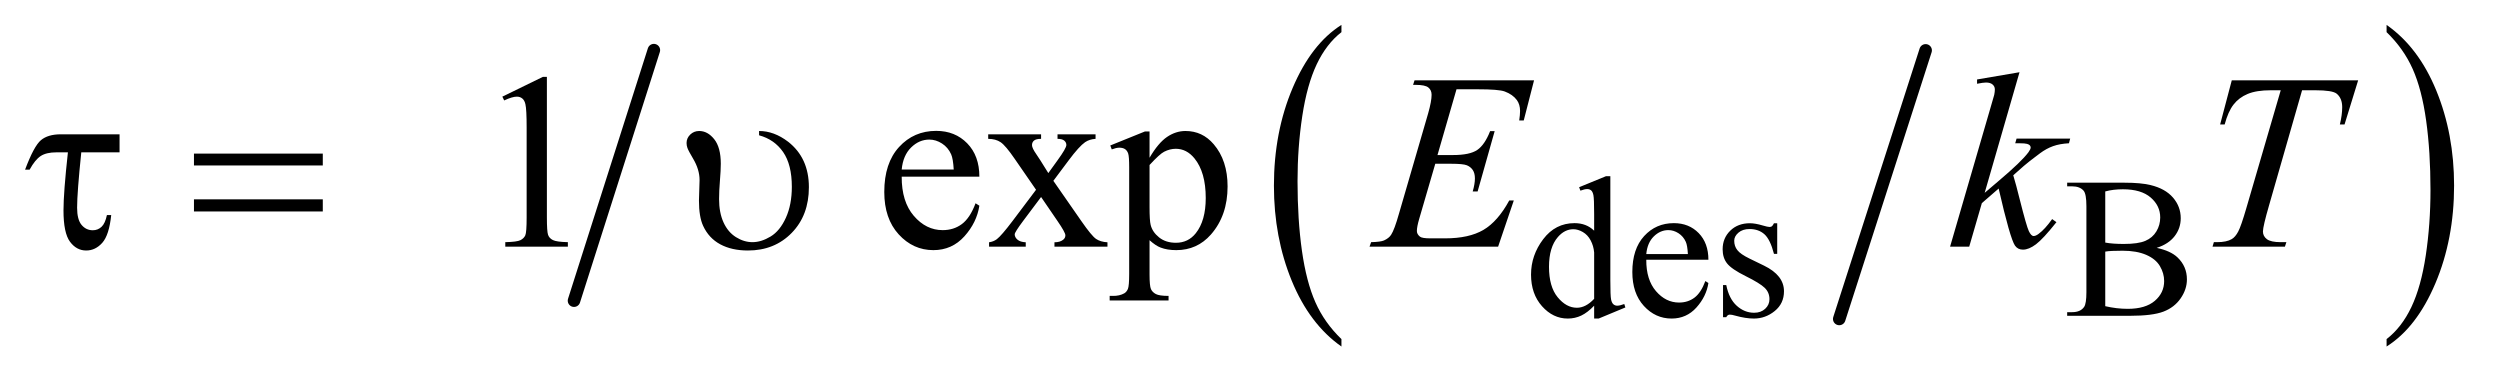 <?xml version="1.0" encoding="UTF-8"?>
<!DOCTYPE svg PUBLIC '-//W3C//DTD SVG 1.0//EN'
          'http://www.w3.org/TR/2001/REC-SVG-20010904/DTD/svg10.dtd'>
<svg stroke-dasharray="none" shape-rendering="auto" xmlns="http://www.w3.org/2000/svg" font-family="'Dialog'" text-rendering="auto" width="156" fill-opacity="1" color-interpolation="auto" color-rendering="auto" preserveAspectRatio="xMidYMid meet" font-size="12px" viewBox="0 0 156 24" fill="black" xmlns:xlink="http://www.w3.org/1999/xlink" stroke="black" image-rendering="auto" stroke-miterlimit="10" stroke-linecap="square" stroke-linejoin="miter" font-style="normal" stroke-width="1" height="24" stroke-dashoffset="0" font-weight="normal" stroke-opacity="1"
><!--Generated by the Batik Graphics2D SVG Generator--><defs id="genericDefs"
  /><g
  ><defs id="defs1"
    ><clipPath clipPathUnits="userSpaceOnUse" id="clipPath1"
      ><path d="M1.05 1.177 L99.56 1.177 L99.56 15.997 L1.05 15.997 L1.05 1.177 Z"
      /></clipPath
      ><clipPath clipPathUnits="userSpaceOnUse" id="clipPath2"
      ><path d="M33.667 37.598 L33.667 511.074 L3191.036 511.074 L3191.036 37.598 Z"
      /></clipPath
    ></defs
    ><g stroke-width="16" transform="scale(1.576,1.576) translate(-1.05,-1.177) matrix(0.031,0,0,0.031,0,0)" stroke-linejoin="round" stroke-linecap="round"
    ><line y2="422" fill="none" x1="869" clip-path="url(#clipPath2)" x2="767" y1="102"
    /></g
    ><g stroke-width="16" transform="matrix(0.049,0,0,0.049,-1.655,-1.854)" stroke-linejoin="round" stroke-linecap="round"
    ><line y2="444" fill="none" x1="2486" clip-path="url(#clipPath2)" x2="2376" y1="102"
    /></g
    ><g transform="matrix(0.049,0,0,0.049,-1.655,-1.854)"
    ><path d="M1742.062 469.672 L1742.062 479.125 Q1701.406 450.562 1678.742 395.297 Q1656.078 340.031 1656.078 274.328 Q1656.078 206 1679.914 149.859 Q1703.75 93.719 1742.062 69.547 L1742.062 78.781 Q1722.906 93.719 1710.602 119.648 Q1698.297 145.578 1692.219 185.453 Q1686.141 225.328 1686.141 268.625 Q1686.141 317.625 1691.75 357.172 Q1697.359 396.719 1708.883 422.758 Q1720.406 448.797 1742.062 469.672 Z" stroke="none" clip-path="url(#clipPath2)"
    /></g
    ><g transform="matrix(0.049,0,0,0.049,-1.655,-1.854)"
    ><path d="M3073.016 78.781 L3073.016 69.547 Q3113.656 97.891 3136.32 153.156 Q3158.984 208.422 3158.984 274.109 Q3158.984 342.453 3135.156 398.703 Q3111.328 454.953 3073.016 479.125 L3073.016 469.672 Q3092.328 454.734 3104.633 428.805 Q3116.938 402.875 3122.93 363.102 Q3128.922 323.328 3128.922 279.828 Q3128.922 231.047 3123.398 191.383 Q3117.875 151.719 3106.266 125.688 Q3094.656 99.656 3073.016 78.781 Z" stroke="none" clip-path="url(#clipPath2)"
    /></g
    ><g transform="matrix(0.049,0,0,0.049,-1.655,-1.854)"
    ><path d="M2063.875 427.125 Q2055.5 435.875 2047.5 439.688 Q2039.5 443.5 2030.25 443.5 Q2011.5 443.5 1997.5 427.812 Q1983.5 412.125 1983.5 387.5 Q1983.5 362.875 1999 342.438 Q2014.5 322 2038.875 322 Q2054 322 2063.875 331.625 L2063.875 310.5 Q2063.875 290.875 2062.938 286.375 Q2062 281.875 2060 280.25 Q2058 278.625 2055 278.625 Q2051.75 278.625 2046.375 280.625 L2044.75 276.25 L2078.875 262.25 L2084.5 262.25 L2084.5 394.625 Q2084.5 414.75 2085.438 419.188 Q2086.375 423.625 2088.438 425.375 Q2090.5 427.125 2093.25 427.125 Q2096.625 427.125 2102.25 425 L2103.625 429.375 L2069.625 443.5 L2063.875 443.5 L2063.875 427.125 ZM2063.875 418.375 L2063.875 359.375 Q2063.125 350.875 2059.375 343.875 Q2055.625 336.875 2049.438 333.312 Q2043.25 329.75 2037.375 329.75 Q2026.375 329.75 2017.75 339.625 Q2006.375 352.625 2006.375 377.625 Q2006.375 402.875 2017.375 416.312 Q2028.375 429.75 2041.875 429.75 Q2053.25 429.75 2063.875 418.375 ZM2130.25 368.625 Q2130.125 394.125 2142.625 408.625 Q2155.125 423.125 2172 423.125 Q2183.25 423.125 2191.562 416.938 Q2199.875 410.75 2205.5 395.75 L2209.375 398.25 Q2206.75 415.375 2194.125 429.438 Q2181.5 443.5 2162.5 443.5 Q2141.875 443.5 2127.188 427.438 Q2112.5 411.375 2112.5 384.25 Q2112.5 354.875 2127.562 338.438 Q2142.625 322 2165.375 322 Q2184.625 322 2197 334.688 Q2209.375 347.375 2209.375 368.625 L2130.25 368.625 ZM2130.25 361.375 L2183.25 361.375 Q2182.625 350.375 2180.625 345.875 Q2177.5 338.875 2171.312 334.875 Q2165.125 330.875 2158.375 330.875 Q2148 330.875 2139.812 338.938 Q2131.625 347 2130.25 361.375 ZM2297 322.125 L2297 361.125 L2292.875 361.125 Q2288.125 342.75 2280.688 336.125 Q2273.25 329.5 2261.75 329.5 Q2253 329.5 2247.625 334.125 Q2242.25 338.75 2242.25 344.375 Q2242.25 351.375 2246.25 356.375 Q2250.125 361.5 2262 367.25 L2280.25 376.125 Q2305.625 388.5 2305.625 408.75 Q2305.625 424.375 2293.812 433.938 Q2282 443.5 2267.375 443.5 Q2256.875 443.5 2243.375 439.75 Q2239.25 438.5 2236.625 438.5 Q2233.75 438.5 2232.125 441.75 L2228 441.75 L2228 400.875 L2232.125 400.875 Q2235.625 418.375 2245.5 427.25 Q2255.375 436.125 2267.625 436.125 Q2276.25 436.125 2281.688 431.062 Q2287.125 426 2287.125 418.875 Q2287.125 410.25 2281.062 404.375 Q2275 398.5 2256.875 389.5 Q2238.75 380.5 2233.125 373.25 Q2227.5 366.125 2227.5 355.25 Q2227.5 341.125 2237.188 331.625 Q2246.875 322.125 2262.25 322.125 Q2269 322.125 2278.625 325 Q2285 326.875 2287.125 326.875 Q2289.125 326.875 2290.25 326 Q2291.375 325.125 2292.875 322.125 L2297 322.125 ZM2780.25 353.5 Q2797.875 357.25 2806.625 365.5 Q2818.75 377 2818.75 393.625 Q2818.75 406.25 2810.75 417.812 Q2802.75 429.375 2788.812 434.688 Q2774.875 440 2746.25 440 L2666.25 440 L2666.25 435.375 L2672.625 435.375 Q2683.25 435.375 2687.875 428.625 Q2690.75 424.25 2690.75 410 L2690.75 300.5 Q2690.75 284.75 2687.125 280.625 Q2682.25 275.125 2672.625 275.125 L2666.25 275.125 L2666.25 270.5 L2739.5 270.5 Q2760 270.5 2772.375 273.5 Q2791.125 278 2801 289.438 Q2810.875 300.875 2810.875 315.75 Q2810.875 328.5 2803.125 338.562 Q2795.375 348.625 2780.25 353.5 ZM2714.75 346.75 Q2719.375 347.625 2725.312 348.062 Q2731.25 348.5 2738.375 348.5 Q2756.625 348.5 2765.812 344.562 Q2775 340.625 2779.875 332.5 Q2784.75 324.375 2784.75 314.75 Q2784.75 299.875 2772.625 289.375 Q2760.5 278.875 2737.25 278.875 Q2724.75 278.875 2714.75 281.625 L2714.75 346.75 ZM2714.75 427.75 Q2729.25 431.125 2743.375 431.125 Q2766 431.125 2777.875 420.938 Q2789.75 410.75 2789.75 395.75 Q2789.75 385.875 2784.375 376.75 Q2779 367.625 2766.875 362.375 Q2754.75 357.125 2736.875 357.125 Q2729.125 357.125 2723.625 357.375 Q2718.125 357.625 2714.75 358.25 L2714.75 427.75 Z" stroke="none" clip-path="url(#clipPath2)"
    /></g
    ><g transform="matrix(0.049,0,0,0.049,-1.655,-1.854)"
    ><path d="M673.5 160.906 L725.062 135.75 L730.219 135.75 L730.219 314.656 Q730.219 332.469 731.703 336.844 Q733.188 341.219 737.875 343.562 Q742.562 345.906 756.938 346.219 L756.938 352 L677.25 352 L677.25 346.219 Q692.25 345.906 696.625 343.641 Q701 341.375 702.719 337.547 Q704.438 333.719 704.438 314.656 L704.438 200.281 Q704.438 177.156 702.875 170.594 Q701.781 165.594 698.891 163.25 Q696 160.906 691.938 160.906 Q686.156 160.906 675.844 165.75 L673.5 160.906 ZM1182.062 262.781 Q1181.906 294.656 1197.531 312.781 Q1213.156 330.906 1234.25 330.906 Q1248.312 330.906 1258.703 323.172 Q1269.094 315.438 1276.125 296.688 L1280.969 299.812 Q1277.688 321.219 1261.906 338.797 Q1246.125 356.375 1222.375 356.375 Q1196.594 356.375 1178.234 336.297 Q1159.875 316.219 1159.875 282.312 Q1159.875 245.594 1178.703 225.047 Q1197.531 204.5 1225.969 204.5 Q1250.031 204.5 1265.5 220.359 Q1280.969 236.219 1280.969 262.781 L1182.062 262.781 ZM1182.062 253.719 L1248.312 253.719 Q1247.531 239.969 1245.031 234.344 Q1241.125 225.594 1233.391 220.594 Q1225.656 215.594 1217.219 215.594 Q1204.25 215.594 1194.016 225.672 Q1183.781 235.75 1182.062 253.719 ZM1292.219 208.875 L1359.562 208.875 L1359.562 214.656 Q1353.156 214.656 1350.578 216.844 Q1348 219.031 1348 222.625 Q1348 226.375 1353.469 234.188 Q1355.188 236.688 1358.625 242 L1368.781 258.25 L1380.5 242 Q1391.75 226.531 1391.75 222.469 Q1391.75 219.188 1389.094 216.922 Q1386.438 214.656 1380.5 214.656 L1380.5 208.875 L1428.938 208.875 L1428.938 214.656 Q1421.281 215.125 1415.656 218.875 Q1408 224.188 1394.719 242 L1375.188 268.094 L1410.812 319.344 Q1423.938 338.25 1429.562 342.078 Q1435.188 345.906 1444.094 346.375 L1444.094 352 L1376.594 352 L1376.594 346.375 Q1383.625 346.375 1387.531 343.25 Q1390.5 341.062 1390.5 337.469 Q1390.5 333.875 1380.5 319.344 L1359.562 288.719 L1336.594 319.344 Q1325.969 333.562 1325.969 336.219 Q1325.969 339.969 1329.484 343.016 Q1333 346.062 1340.031 346.375 L1340.031 352 L1293.312 352 L1293.312 346.375 Q1298.938 345.594 1303.156 342.469 Q1309.094 337.938 1323.156 319.344 L1353.156 279.5 L1325.969 240.125 Q1314.406 223.25 1308.078 218.953 Q1301.75 214.656 1292.219 214.656 L1292.219 208.875 ZM1447.688 223.094 L1491.75 205.281 L1497.688 205.281 L1497.688 238.719 Q1508.781 219.812 1519.953 212.234 Q1531.125 204.656 1543.469 204.656 Q1565.031 204.656 1579.406 221.531 Q1597.062 242.156 1597.062 275.281 Q1597.062 312.312 1575.812 336.531 Q1558.312 356.375 1531.75 356.375 Q1520.188 356.375 1511.75 353.094 Q1505.5 350.75 1497.688 343.719 L1497.688 387.312 Q1497.688 402 1499.484 405.984 Q1501.281 409.969 1505.734 412.312 Q1510.188 414.656 1521.906 414.656 L1521.906 420.438 L1446.906 420.438 L1446.906 414.656 L1450.812 414.656 Q1459.406 414.812 1465.5 411.375 Q1468.469 409.656 1470.109 405.828 Q1471.75 402 1471.75 386.375 L1471.75 251.062 Q1471.75 237.156 1470.5 233.406 Q1469.25 229.656 1466.516 227.781 Q1463.781 225.906 1459.094 225.906 Q1455.344 225.906 1449.562 228.094 L1447.688 223.094 ZM1497.688 247.938 L1497.688 301.375 Q1497.688 318.719 1499.094 324.188 Q1501.281 333.25 1509.797 340.125 Q1518.312 347 1531.281 347 Q1546.906 347 1556.594 334.812 Q1569.25 318.875 1569.25 289.969 Q1569.25 257.156 1554.875 239.5 Q1544.875 227.312 1531.125 227.312 Q1523.625 227.312 1516.281 231.062 Q1510.656 233.875 1497.688 247.938 Z" stroke="none" clip-path="url(#clipPath2)"
    /></g
    ><g transform="matrix(0.049,0,0,0.049,-1.655,-1.854)"
    ><path d="M1888.594 151.531 L1864.375 235.281 L1884.219 235.281 Q1905.469 235.281 1915 228.797 Q1924.531 222.312 1931.406 204.812 L1937.188 204.812 L1915.469 281.688 L1909.219 281.688 Q1912.031 272 1912.031 265.125 Q1912.031 258.406 1909.297 254.344 Q1906.562 250.281 1901.797 248.328 Q1897.031 246.375 1881.719 246.375 L1861.562 246.375 L1841.094 316.531 Q1838.125 326.688 1838.125 332 Q1838.125 336.062 1842.031 339.188 Q1844.688 341.375 1855.312 341.375 L1874.062 341.375 Q1904.531 341.375 1922.891 330.594 Q1941.25 319.812 1955.781 293.094 L1961.562 293.094 L1941.562 352 L1777.812 352 L1779.844 346.219 Q1792.031 345.906 1796.25 344.031 Q1802.5 341.219 1805.312 336.844 Q1809.531 330.438 1815.312 309.969 L1852.5 182.156 Q1856.875 166.688 1856.875 158.562 Q1856.875 152.625 1852.734 149.266 Q1848.594 145.906 1836.562 145.906 L1833.281 145.906 L1835.156 140.125 L1987.344 140.125 L1974.219 191.219 L1968.438 191.219 Q1969.531 184.031 1969.531 179.188 Q1969.531 170.906 1965.469 165.281 Q1960.156 158.094 1950 154.344 Q1942.5 151.531 1915.469 151.531 L1888.594 151.531 ZM2605.562 129.812 L2561.188 283.406 L2579 268.25 Q2608.219 243.562 2616.969 231.688 Q2619.781 227.781 2619.781 225.75 Q2619.781 224.344 2618.844 223.094 Q2617.906 221.844 2615.172 221.062 Q2612.438 220.281 2605.562 220.281 L2600.094 220.281 L2601.812 214.344 L2670.094 214.344 L2668.531 220.281 Q2656.812 220.906 2648.297 223.953 Q2639.781 227 2631.812 232.938 Q2616.031 244.656 2611.031 249.188 L2597.594 261.062 Q2601.031 272.312 2606.031 292.469 Q2614.469 325.906 2617.438 332.156 Q2620.406 338.406 2623.531 338.406 Q2626.188 338.406 2629.781 335.75 Q2637.906 329.812 2647.125 316.844 L2652.594 320.75 Q2635.562 342.156 2626.5 348.953 Q2617.438 355.75 2609.938 355.75 Q2603.375 355.75 2599.781 350.594 Q2593.531 341.375 2579 277.938 L2557.594 296.531 L2541.5 352 L2517.125 352 L2569 173.719 L2573.375 158.562 Q2574.156 154.656 2574.156 151.688 Q2574.156 147.938 2571.266 145.438 Q2568.375 142.938 2562.906 142.938 Q2559.312 142.938 2551.5 144.5 L2551.5 139.031 L2605.562 129.812 ZM2875.875 140.125 L3036.812 140.125 L3019.469 196.375 L3013.531 196.375 Q3016.5 184.031 3016.5 174.344 Q3016.5 162.938 3009.469 157.156 Q3004.156 152.781 2982.125 152.781 L2965.406 152.781 L2923.531 298.719 Q2915.562 326.219 2915.562 332.625 Q2915.562 338.562 2920.562 342.391 Q2925.562 346.219 2938.219 346.219 L2945.406 346.219 L2943.531 352 L2851.344 352 L2853.062 346.219 L2857.125 346.219 Q2869.312 346.219 2875.875 342.312 Q2880.406 339.656 2884.078 332.703 Q2887.75 325.75 2894.312 303.25 L2938.219 152.781 L2925.562 152.781 Q2907.281 152.781 2896.109 157.469 Q2884.938 162.156 2878.062 171.062 Q2871.188 179.969 2866.812 196.375 L2861.031 196.375 L2875.875 140.125 Z" stroke="none" clip-path="url(#clipPath2)"
    /></g
    ><g transform="matrix(0.049,0,0,0.049,-1.655,-1.854)"
    ><path d="M186.031 208.875 L186.031 231.844 L137.281 231.844 Q131.969 283.25 131.969 302.312 Q131.969 317.469 137.672 324.266 Q143.375 331.062 151.969 331.062 Q158.375 331.062 163.062 326.688 Q167.75 322.312 169.938 311.688 L175.406 311.688 Q172.75 337.312 164 347.078 Q155.25 356.844 143.531 356.844 Q131.188 356.844 122.906 345.672 Q114.625 334.5 114.625 305.75 Q114.625 283.094 120.25 231.844 L105.562 231.844 Q92.906 231.844 85.719 236.453 Q78.531 241.062 71.5 253.875 L65.719 253.875 Q76.969 223.875 85.875 216.375 Q94.781 208.875 111.188 208.875 L186.031 208.875 ZM280.781 233.406 L444.844 233.406 L444.844 248.562 L280.781 248.562 L280.781 233.406 ZM280.781 291.688 L444.844 291.688 L444.844 307.156 L280.781 307.156 L280.781 291.688 ZM1000.438 210.125 L1000.438 204.656 Q1019.5 204.656 1037.312 218.25 Q1063.875 238.875 1063.875 276.219 Q1063.875 312 1042 334.422 Q1020.125 356.844 986.219 356.844 Q965.594 356.844 950.984 348.953 Q936.375 341.062 929.188 325.438 Q923.875 314.031 923.875 293.25 L924.656 267.156 Q924.656 253.719 916.375 239.812 Q910.594 230.125 909.188 226.219 Q908.094 223.25 908.094 219.969 Q908.094 213.719 912.781 209.188 Q917.469 204.656 924.188 204.656 Q934.969 204.656 943.328 215.125 Q951.688 225.594 951.688 246.375 Q951.688 254.5 950.594 267.859 Q949.5 281.219 949.5 291.375 Q949.5 308.562 955.125 320.984 Q960.75 333.406 970.984 339.812 Q981.219 346.219 992 346.219 Q1003.25 346.219 1015.125 339.031 Q1027 331.844 1034.578 315.125 Q1042.156 298.406 1042.156 275.75 Q1042.156 247.469 1031.062 231.453 Q1019.969 215.438 1000.438 210.125 Z" stroke="none" clip-path="url(#clipPath2)"
    /></g
  ></g
></svg
>

